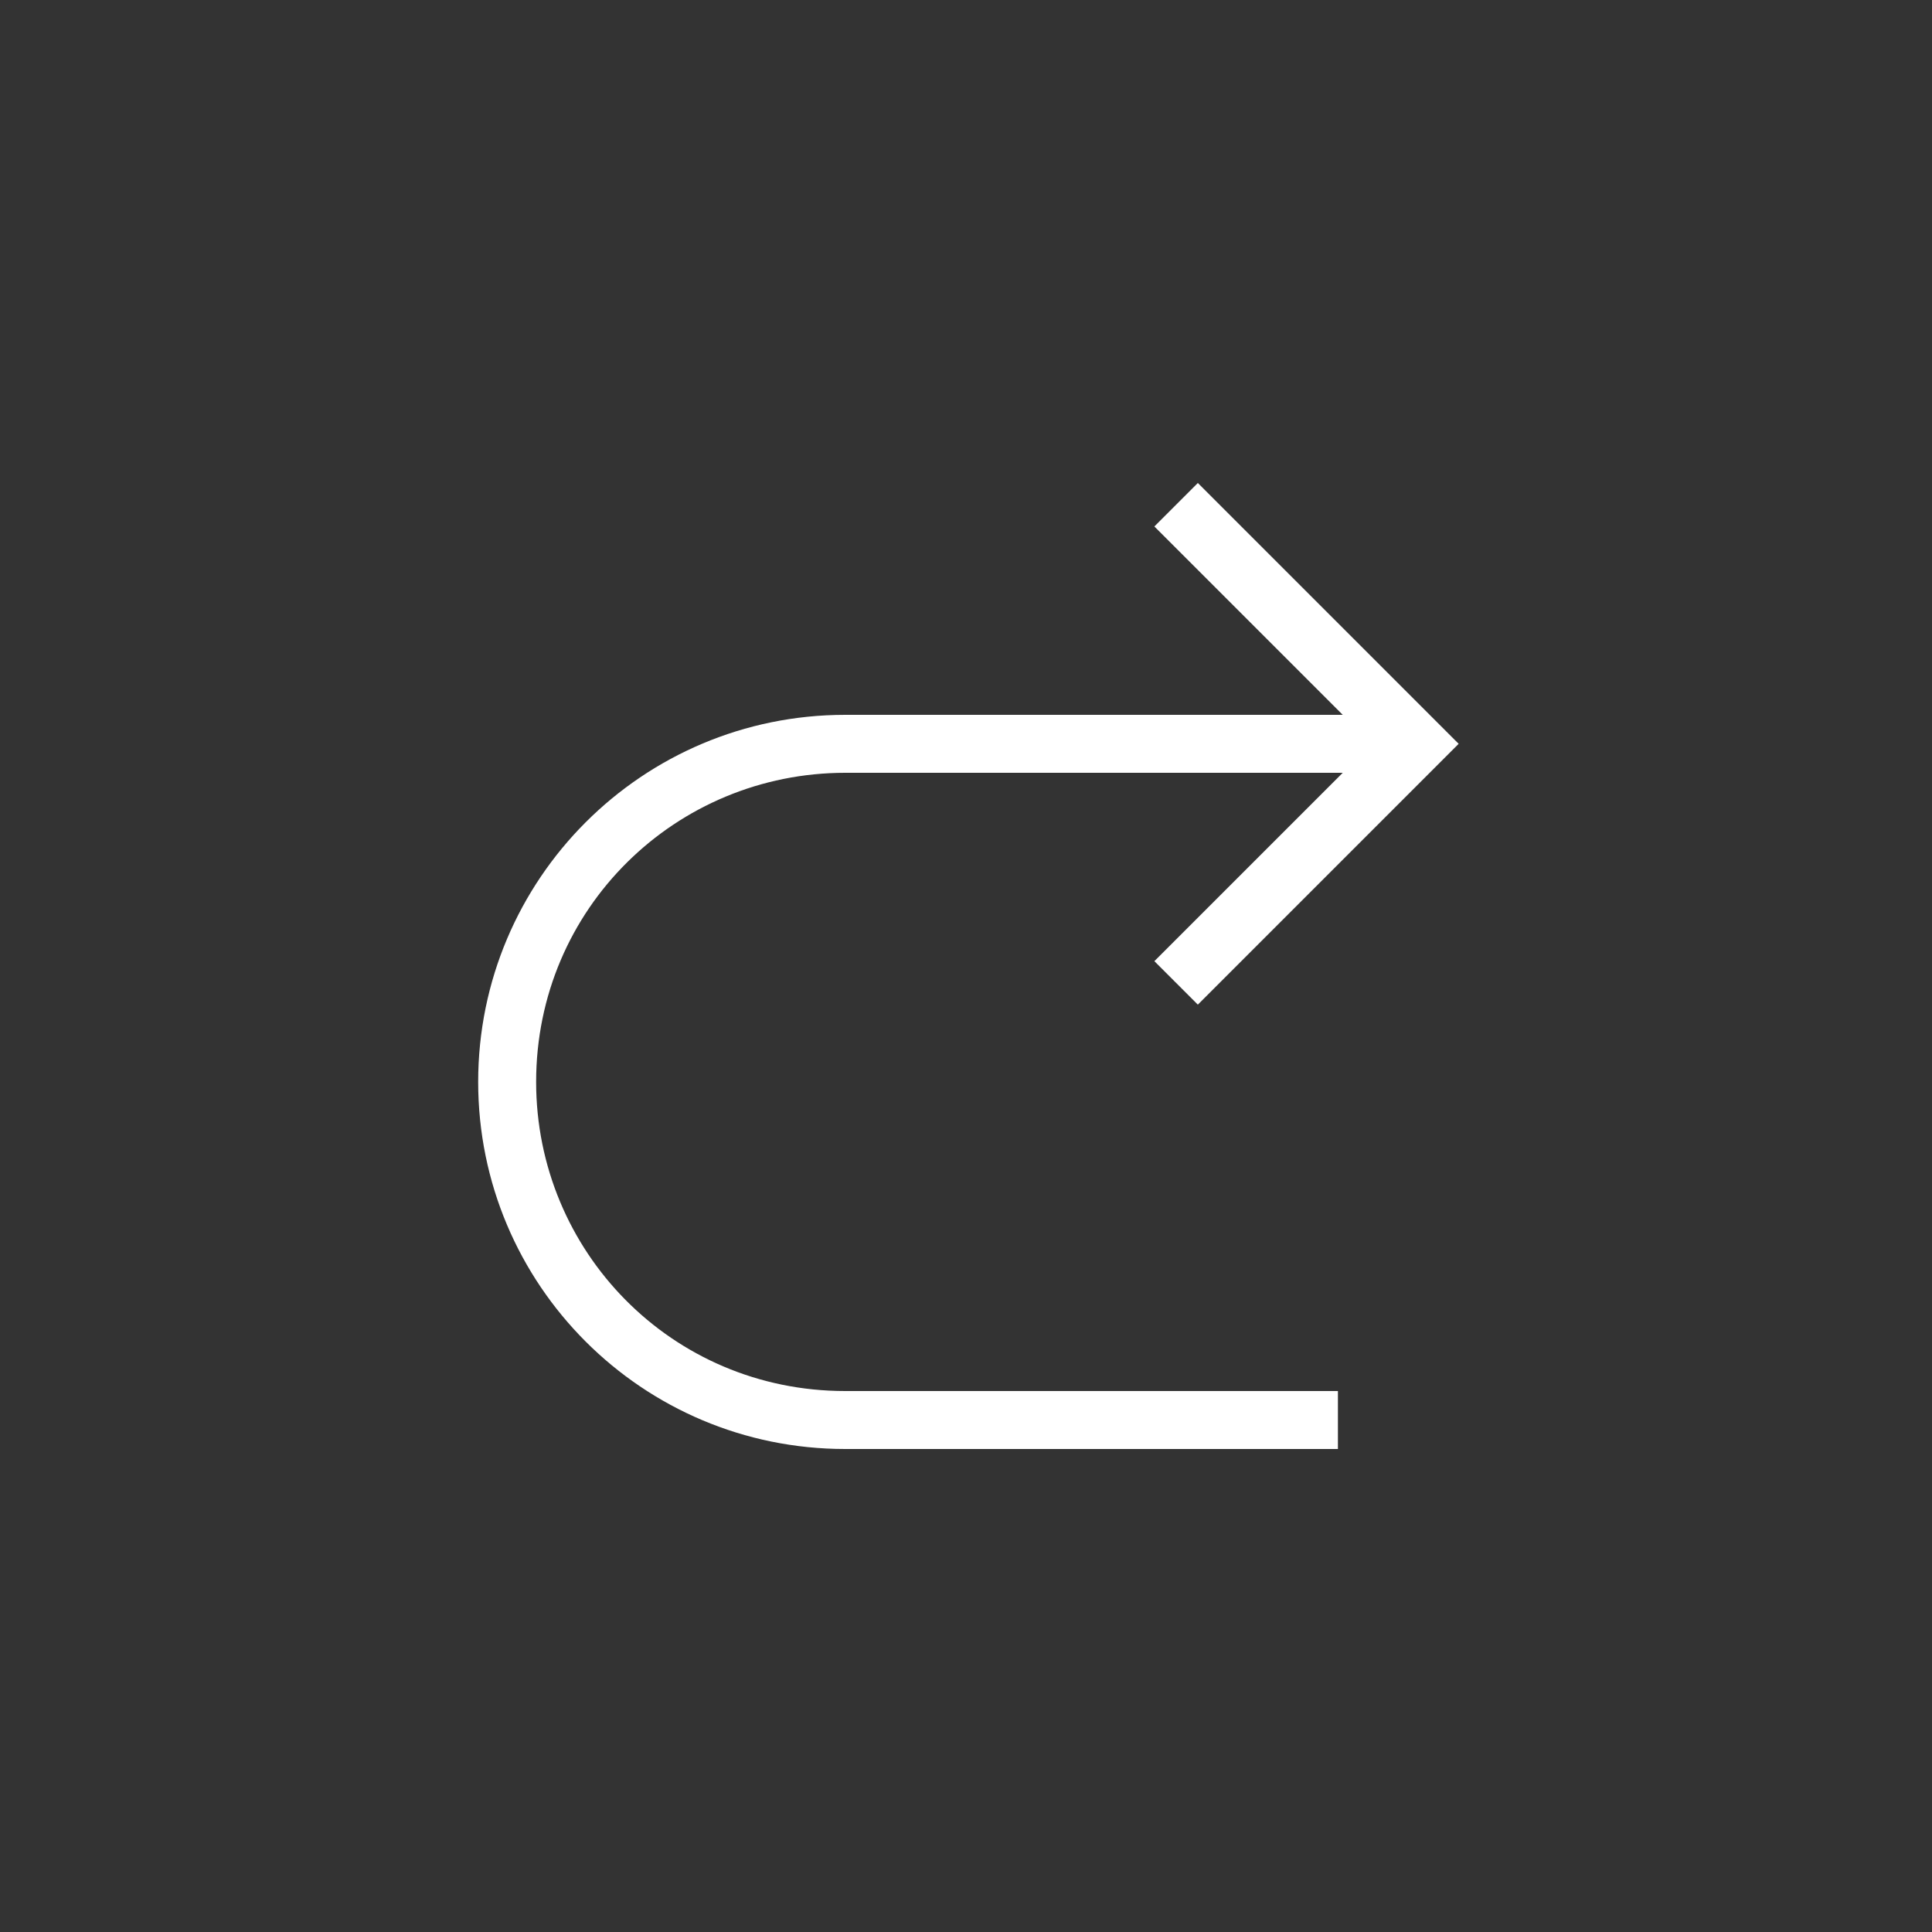<?xml version="1.0" encoding="utf-8"?>
<!-- Generator: Adobe Illustrator 19.1.0, SVG Export Plug-In . SVG Version: 6.00 Build 0)  -->
<svg version="1.1" id="Layer_1" xmlns="http://www.w3.org/2000/svg" xmlns:xlink="http://www.w3.org/1999/xlink" x="0px" y="0px"
	 viewBox="0 0 40 40" style="enable-background:new 0 0 40 40;" xml:space="preserve">
<rect x="0" y="0" width="40" height="40" fill="#333333" stroke="none"/>
<style type="text/css">
	.st0{display:none;}
	.st1{display:inline;fill-rule:evenodd;clip-rule:evenodd;fill:#FFFFFF;}
	.st2{fill-rule:evenodd;clip-rule:evenodd;fill:#FFFFFF;}
</style>
<g class="st0">
	<path class="st1" d="M24.7,20.8l-0.9-0.9l3.8-3.8l-10.1,0v0c-3.5,0-6.2,2.8-6.2,6.2c0,3.5,2.8,6.2,6.3,6.2h10v1.2h-10
		c-4.1,0-7.5-3.4-7.5-7.5c0-4.1,3.4-7.5,7.5-7.5h10.1L23.8,11l0.9-0.9l5.3,5.3L24.7,20.8z"/>
</g>
<g>
	<path class="st2" d="M24.8,20.8l-0.9-0.9l3.9-3.9l-10.3,0v0c-3.5,0-6.4,2.8-6.4,6.4c0,3.5,2.8,6.4,6.4,6.4h10.2V30H17.5
		c-4.2,0-7.6-3.4-7.6-7.6c0-4.2,3.4-7.6,7.6-7.6h10.3l-3.9-3.9l0.9-0.9l5.4,5.4L24.8,20.8z"/>
</g>
</svg>
